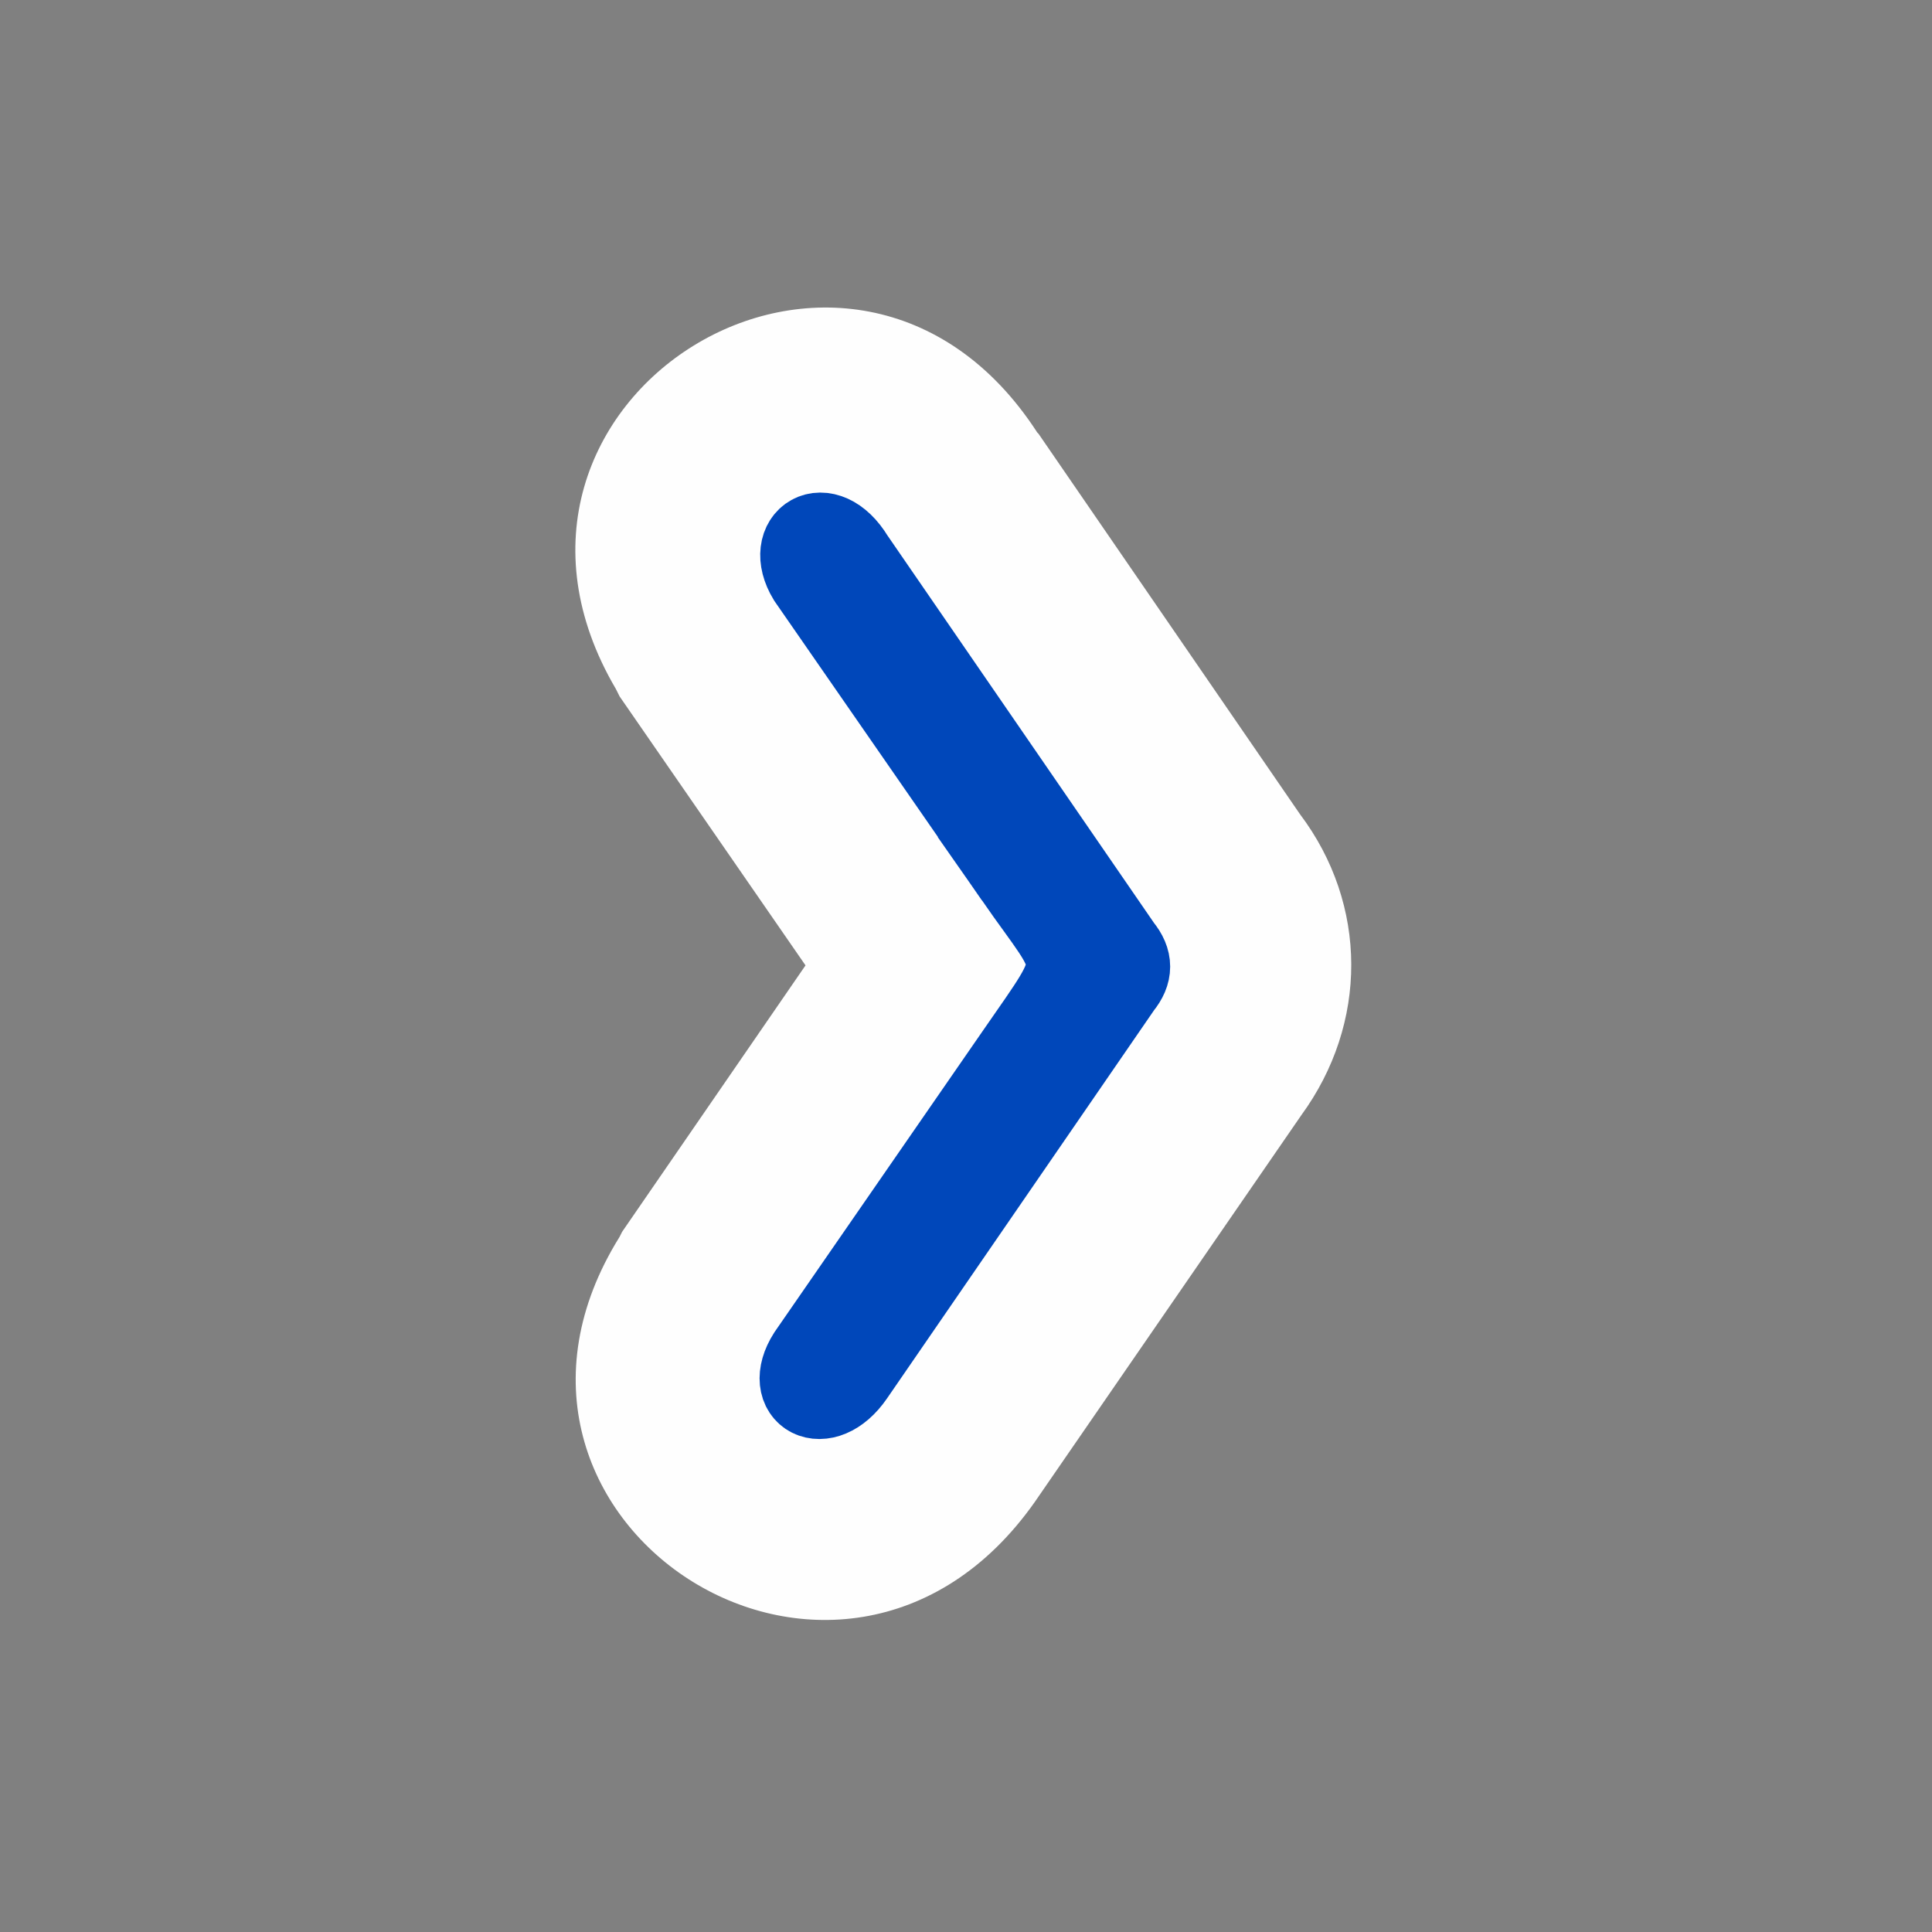 <?xml version="1.0" encoding="UTF-8"?>
<!DOCTYPE svg PUBLIC "-//W3C//DTD SVG 1.1//EN" "http://www.w3.org/Graphics/SVG/1.1/DTD/svg11.dtd">
<!-- Creator: CorelDRAW 2020 (64-Bit) -->
<svg xmlns="http://www.w3.org/2000/svg" xml:space="preserve" width="2.963mm" height="2.963mm" version="1.1" style="shape-rendering:geometricPrecision; text-rendering:geometricPrecision; image-rendering:optimizeQuality; fill-rule:evenodd; clip-rule:evenodd"
viewBox="0 0 15.59 15.59"
 xmlns:xlink="http://www.w3.org/1999/xlink"
 xmlns:xodm="http://www.corel.com/coreldraw/odm/2003">
 <rect x="0" y="0" width="15.59" height="15.59" fill="#808080" stroke="none"/>
 <defs>
  <style type="text/css">
   <![CDATA[
    .str0 {stroke:#0047BA;stroke-width:0.65;stroke-miterlimit:22.926}
    .fil0 {fill:none}
    .fil1 {fill:#FEFEFE}
    .fil2 {fill:blue}
   ]]>
  </style>
 </defs>
 <g id="Capa_x0020_1">
  <circle class="fil0" cx="7.8" cy="7.8" r="7.8"/>
  <path class="fil1" d="M8.38 3.5l2.11 3.07c0.55,0.73 0.55,1.69 0.01,2.43l-2.15 3.12c-1.57,2.23 -4.77,0.14 -3.35,-2.14l0.02 -0.04 1.48 -2.15 -1.5 -2.17 -0.03 -0.06c-1.37,-2.33 1.91,-4.37 3.4,-2.07z"/>
  <path class="fil2 str0" d="M8.19 7.08l-1.67 -2.41c-0.2,-0.33 0.14,-0.55 0.37,-0.17l2.16 3.14c0.09,0.11 0.09,0.21 0,0.32l-2.16 3.14c-0.24,0.35 -0.58,0.16 -0.37,-0.17l1.68 -2.43c0.56,-0.81 0.52,-0.66 -0.01,-1.42z"/>
 </g>
</svg>
